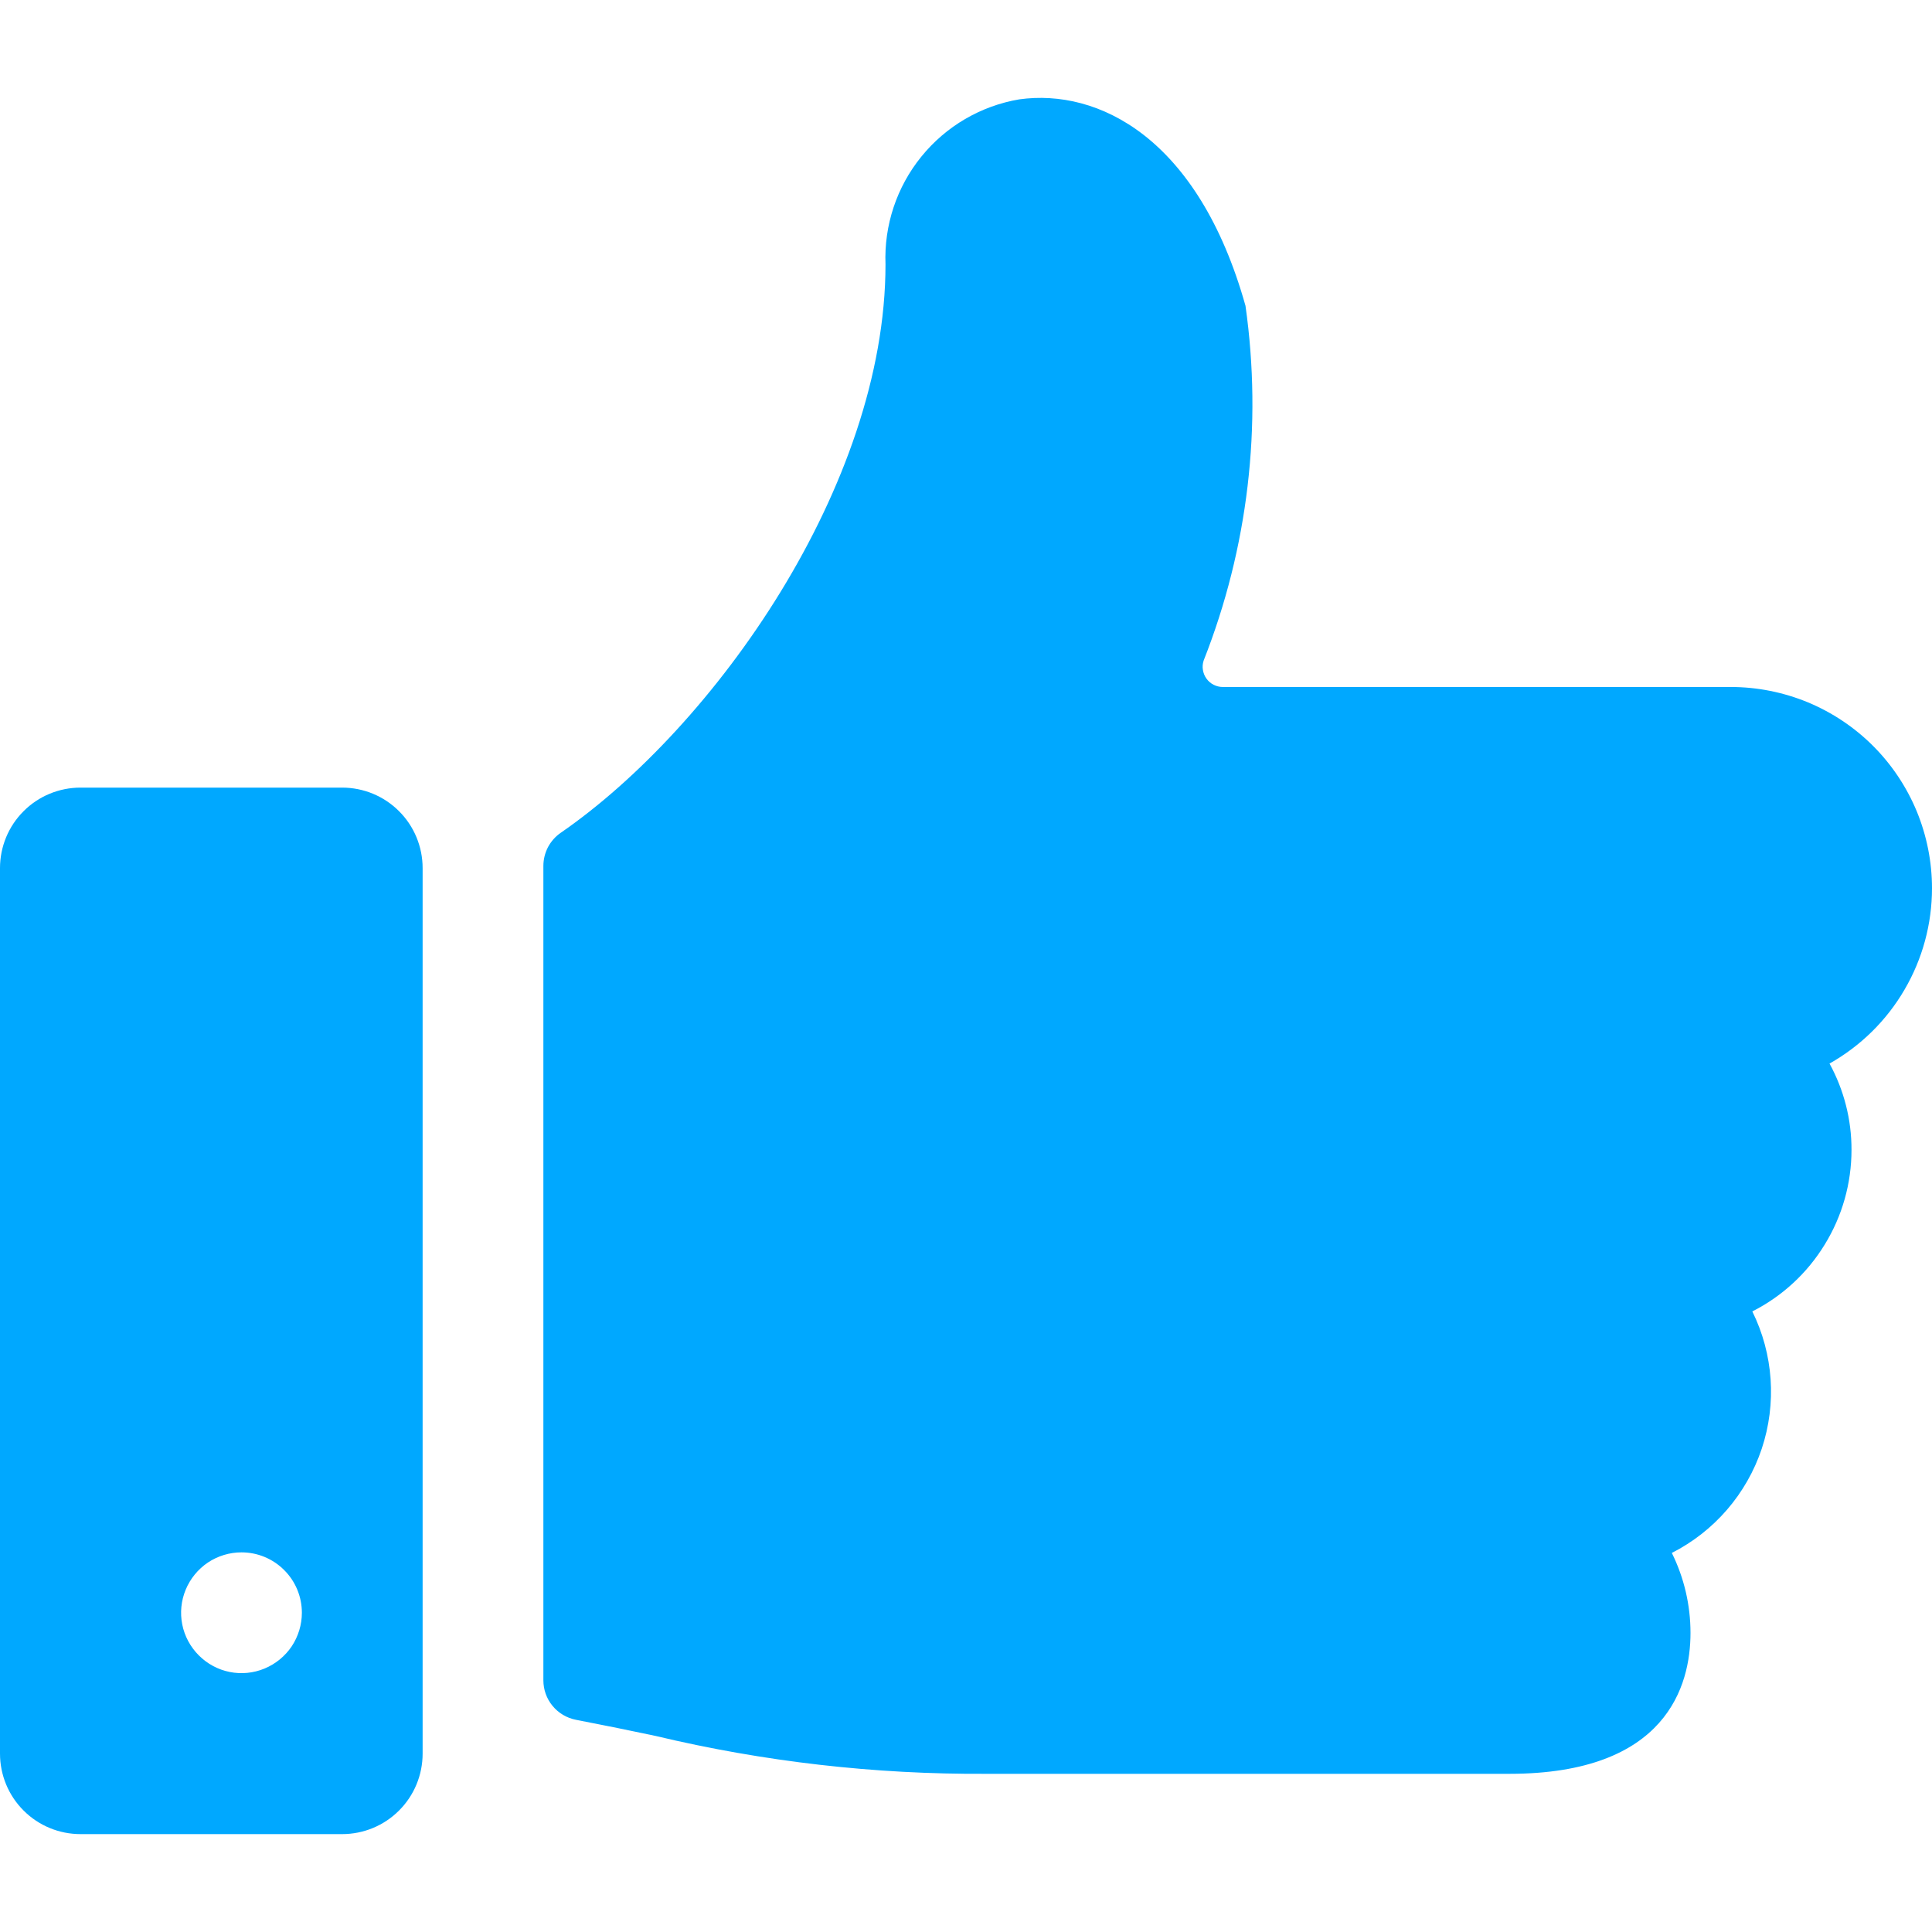 <svg width="24" height="24" viewBox="0 0 24 24" fill="none" xmlns="http://www.w3.org/2000/svg">
<g id="7830784_like_icon 1" clip-path="url(#clip0_74_724)">
<path id="Vector" d="M24 11.034C24 10.706 23.935 10.381 23.81 10.077C23.684 9.774 23.5 9.498 23.268 9.266C23.036 9.034 22.76 8.85 22.457 8.724C22.153 8.599 21.828 8.534 21.5 8.534H15.189C15.149 8.534 15.111 8.524 15.075 8.506C15.04 8.488 15.01 8.462 14.987 8.43C14.964 8.398 14.949 8.361 14.943 8.322C14.936 8.283 14.94 8.244 14.952 8.206C15.504 6.807 15.683 5.288 15.472 3.799C14.884 1.704 13.638 1.099 12.663 1.234C12.184 1.315 11.751 1.568 11.445 1.946C11.139 2.323 10.981 2.799 11 3.284C11 6.03 8.871 9.03 6.966 10.345C6.899 10.391 6.845 10.453 6.807 10.524C6.77 10.596 6.75 10.676 6.75 10.757V20.873C6.75 20.989 6.79 21.102 6.864 21.191C6.938 21.281 7.041 21.342 7.155 21.364C7.512 21.433 7.836 21.499 8.142 21.564C9.488 21.885 10.867 22.043 12.25 22.035H18.75C20.707 22.035 21 20.935 21 20.285C21 19.94 20.921 19.6 20.768 19.291C21.296 19.023 21.697 18.558 21.885 17.997C22.072 17.435 22.03 16.822 21.768 16.291C22.139 16.103 22.45 15.816 22.667 15.461C22.885 15.107 23 14.7 23 14.284C23.001 13.909 22.907 13.541 22.727 13.212C23.113 12.994 23.435 12.678 23.658 12.295C23.882 11.913 24 11.477 24 11.034Z" fill="#00A8FF"/>
<path id="Vector_2" d="M5.25 10.784C5.25 10.519 5.145 10.264 4.957 10.077C4.77 9.889 4.515 9.784 4.25 9.784H1C0.735 9.784 0.48 9.889 0.293 10.077C0.105 10.264 0 10.519 0 10.784L0 21.784C0 22.049 0.105 22.304 0.293 22.491C0.48 22.679 0.735 22.784 1 22.784H4.25C4.515 22.784 4.77 22.679 4.957 22.491C5.145 22.304 5.25 22.049 5.25 21.784V10.784ZM3.75 20.034C3.75 20.182 3.706 20.327 3.624 20.451C3.541 20.574 3.424 20.67 3.287 20.727C3.15 20.784 2.999 20.799 2.854 20.77C2.708 20.741 2.575 20.669 2.47 20.564C2.365 20.459 2.293 20.326 2.264 20.18C2.235 20.035 2.25 19.884 2.307 19.747C2.364 19.61 2.46 19.493 2.583 19.41C2.707 19.328 2.852 19.284 3 19.284C3.199 19.284 3.39 19.363 3.53 19.504C3.671 19.644 3.75 19.835 3.75 20.034Z" fill="#00A8FF"/>
</g>
<defs>
<clipPath id="clip0_74_724">
<rect width="24" height="24" fill="white"/>
</clipPath>
</defs>
</svg>
